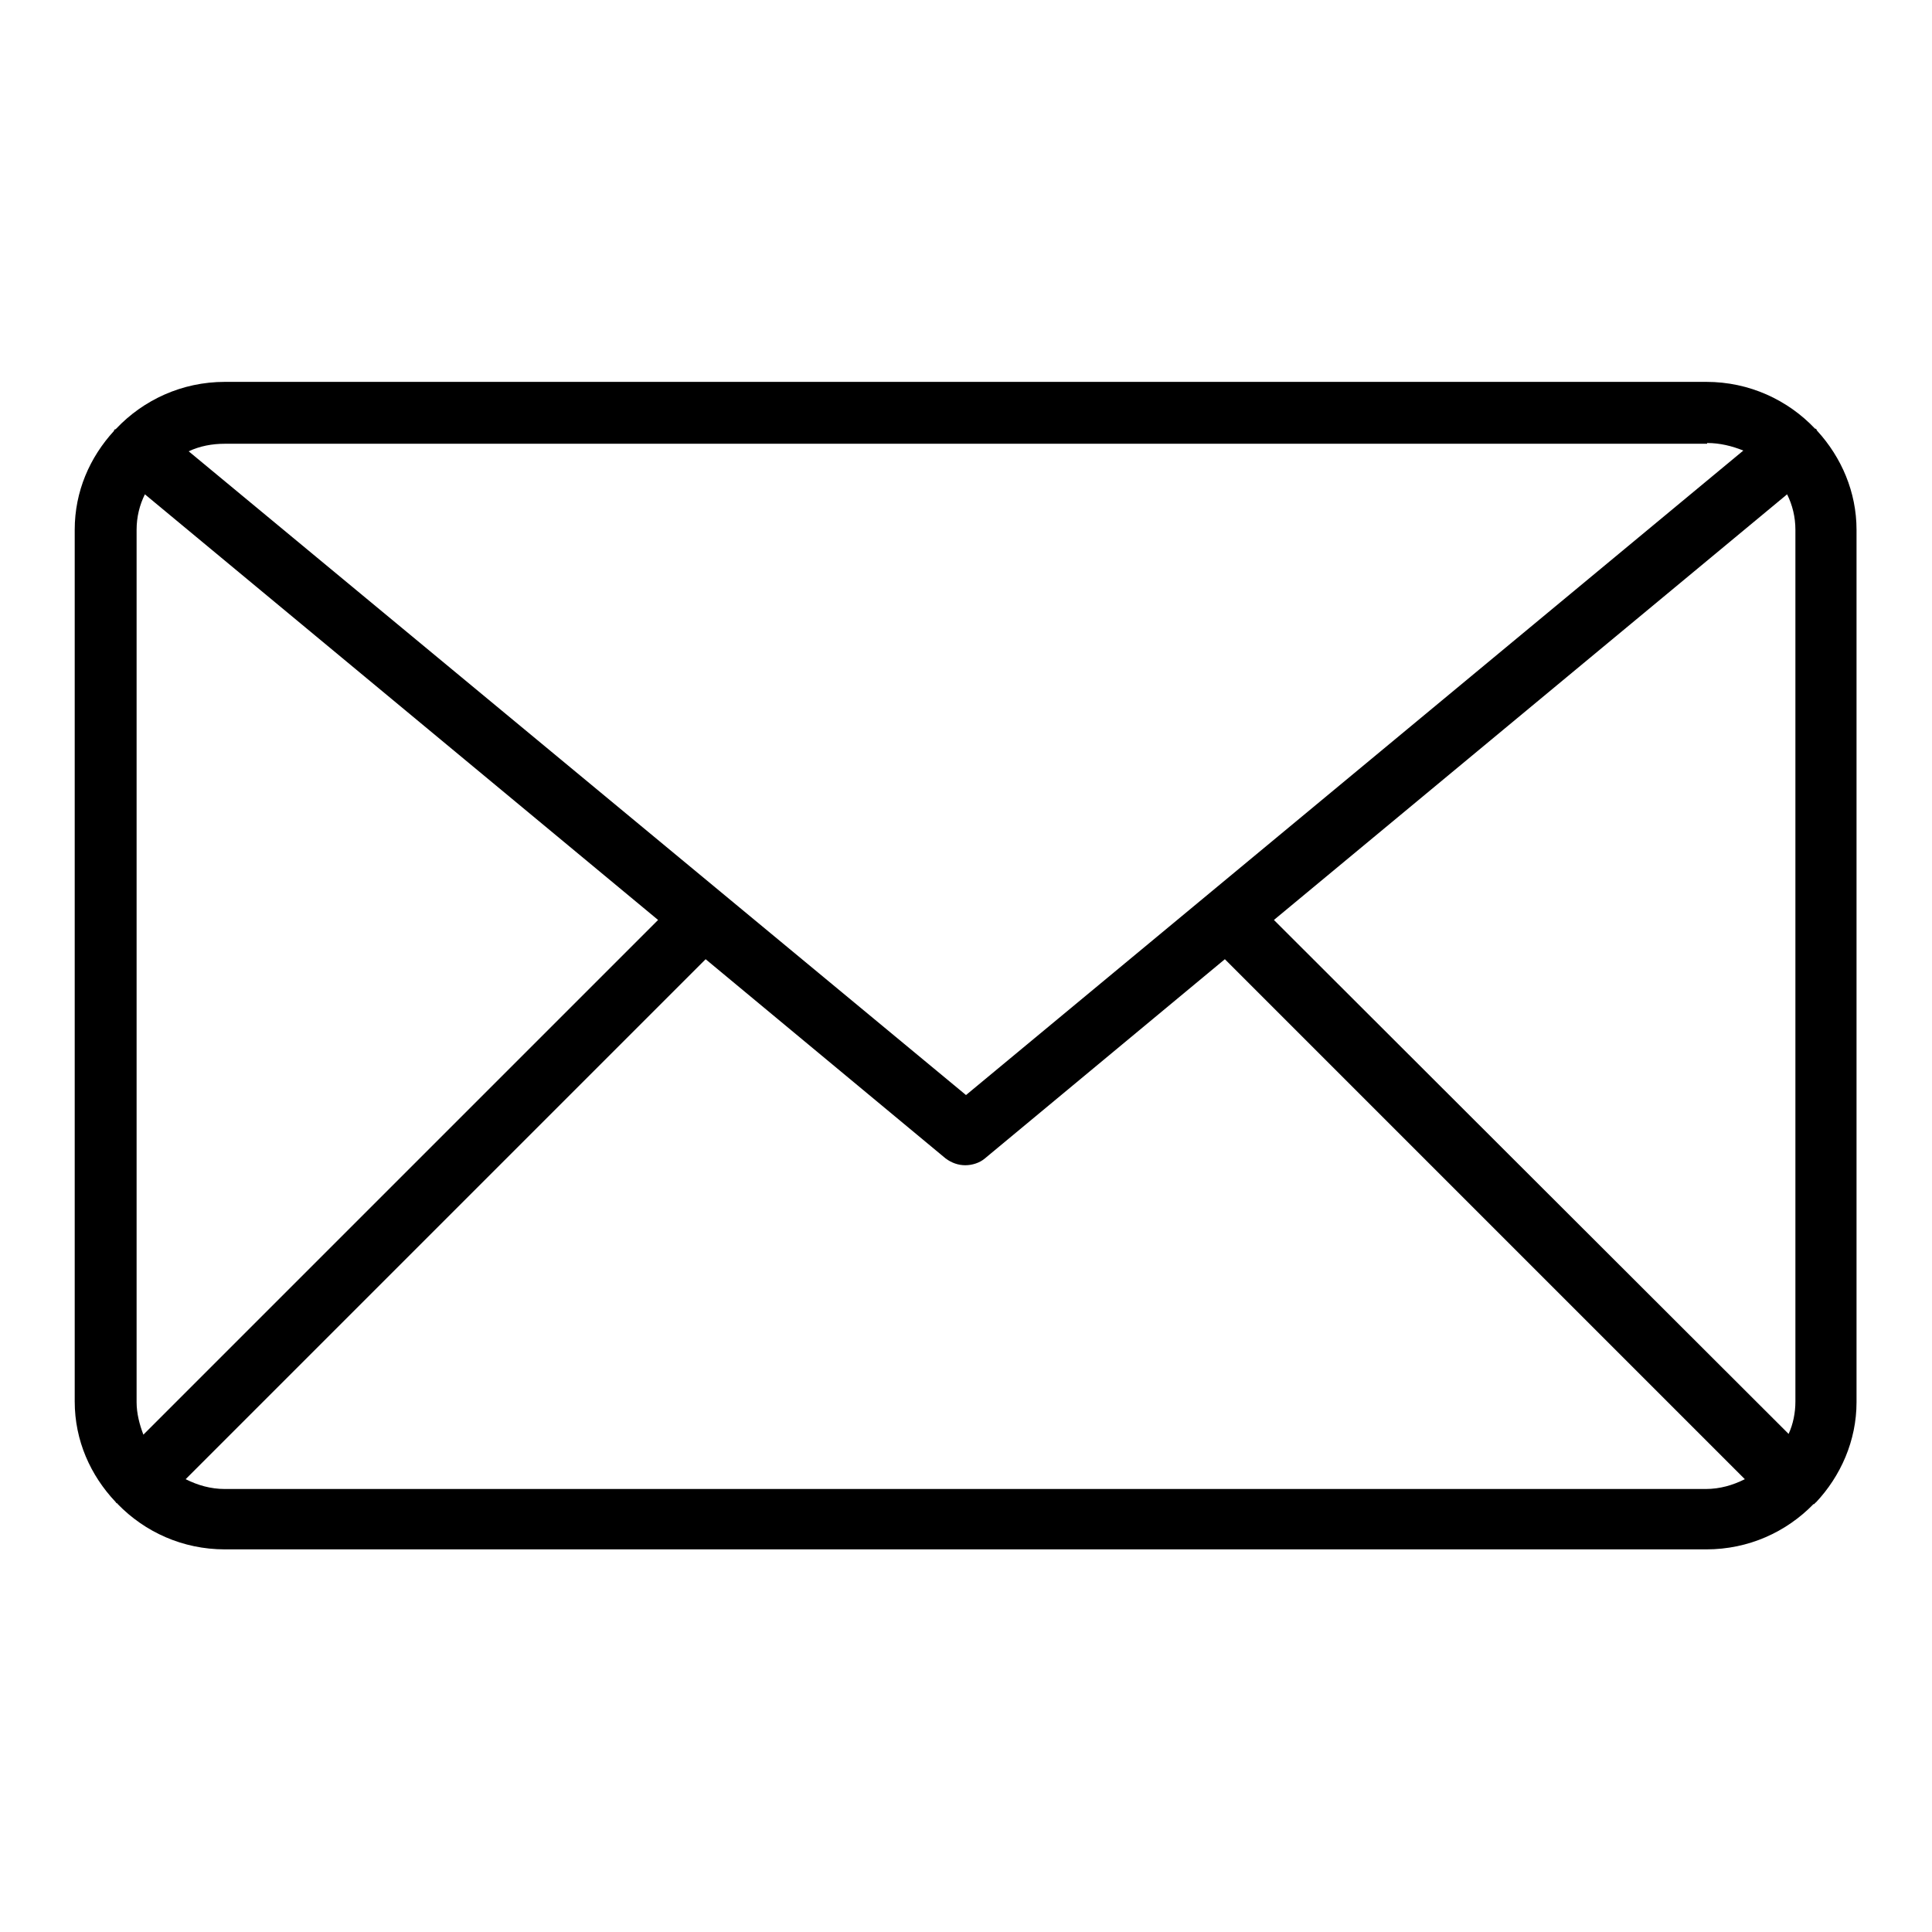 <?xml version="1.0" encoding="utf-8"?>
<!-- Svg Vector Icons : http://www.onlinewebfonts.com/icon -->
<!DOCTYPE svg PUBLIC "-//W3C//DTD SVG 1.1//EN" "http://www.w3.org/Graphics/SVG/1.1/DTD/svg11.dtd">
<svg version="1.1" xmlns="http://www.w3.org/2000/svg" xmlns:xlink="http://www.w3.org/1999/xlink" x="0px" y="0px" viewBox="0 0 256 256" enable-background="new 0 0 256 256" xml:space="preserve">
<g> <path fill="#000000" d="M246,70.2c0-5-2-9.6-5.2-13.1c-0.1-0.1-0.1-0.2-0.1-0.2c-0.1-0.1-0.1-0.1-0.2-0.1 c-3.6-3.8-8.7-6.2-14.4-6.2H29.8c-5.7,0-10.8,2.4-14.4,6.2c-0.1,0.1-0.1,0.1-0.2,0.1c-0.1,0.1-0.1,0.2-0.1,0.2 c-3.2,3.5-5.2,8-5.2,13.1v115.5c0,5.2,2.1,9.8,5.4,13.3c0.1,0.1,0.1,0.2,0.2,0.2c0,0,0.1,0,0.1,0.1c3.6,3.7,8.6,6,14.2,6h196.3 c5.6,0,10.6-2.3,14.2-6c0,0,0.1,0,0.1,0c0.1-0.1,0.1-0.2,0.2-0.2c3.3-3.5,5.4-8.2,5.4-13.3L246,70.2L246,70.2z M168.8,121.9 l68-56.4c0.7,1.4,1.1,3,1.1,4.7v115.5c0,1.5-0.3,3-0.9,4.3L168.8,121.9z M226.2,58.7c1.7,0,3.3,0.4,4.8,1l-103,85.4L25,59.8 c1.5-0.7,3.1-1,4.8-1H226.2z M19,190.1c-0.5-1.3-0.9-2.8-0.9-4.3V70.2c0-1.7,0.4-3.3,1.1-4.7l68,56.4L19,190.1z M29.8,197.3 c-1.9,0-3.6-0.5-5.2-1.3l68.9-68.9l31.8,26.4c0.8,0.6,1.7,0.9,2.6,0.9c0.9,0,1.9-0.3,2.6-0.9l31.8-26.4l68.9,68.9 c-1.6,0.8-3.3,1.3-5.2,1.3H29.8z"/></g>
</svg>